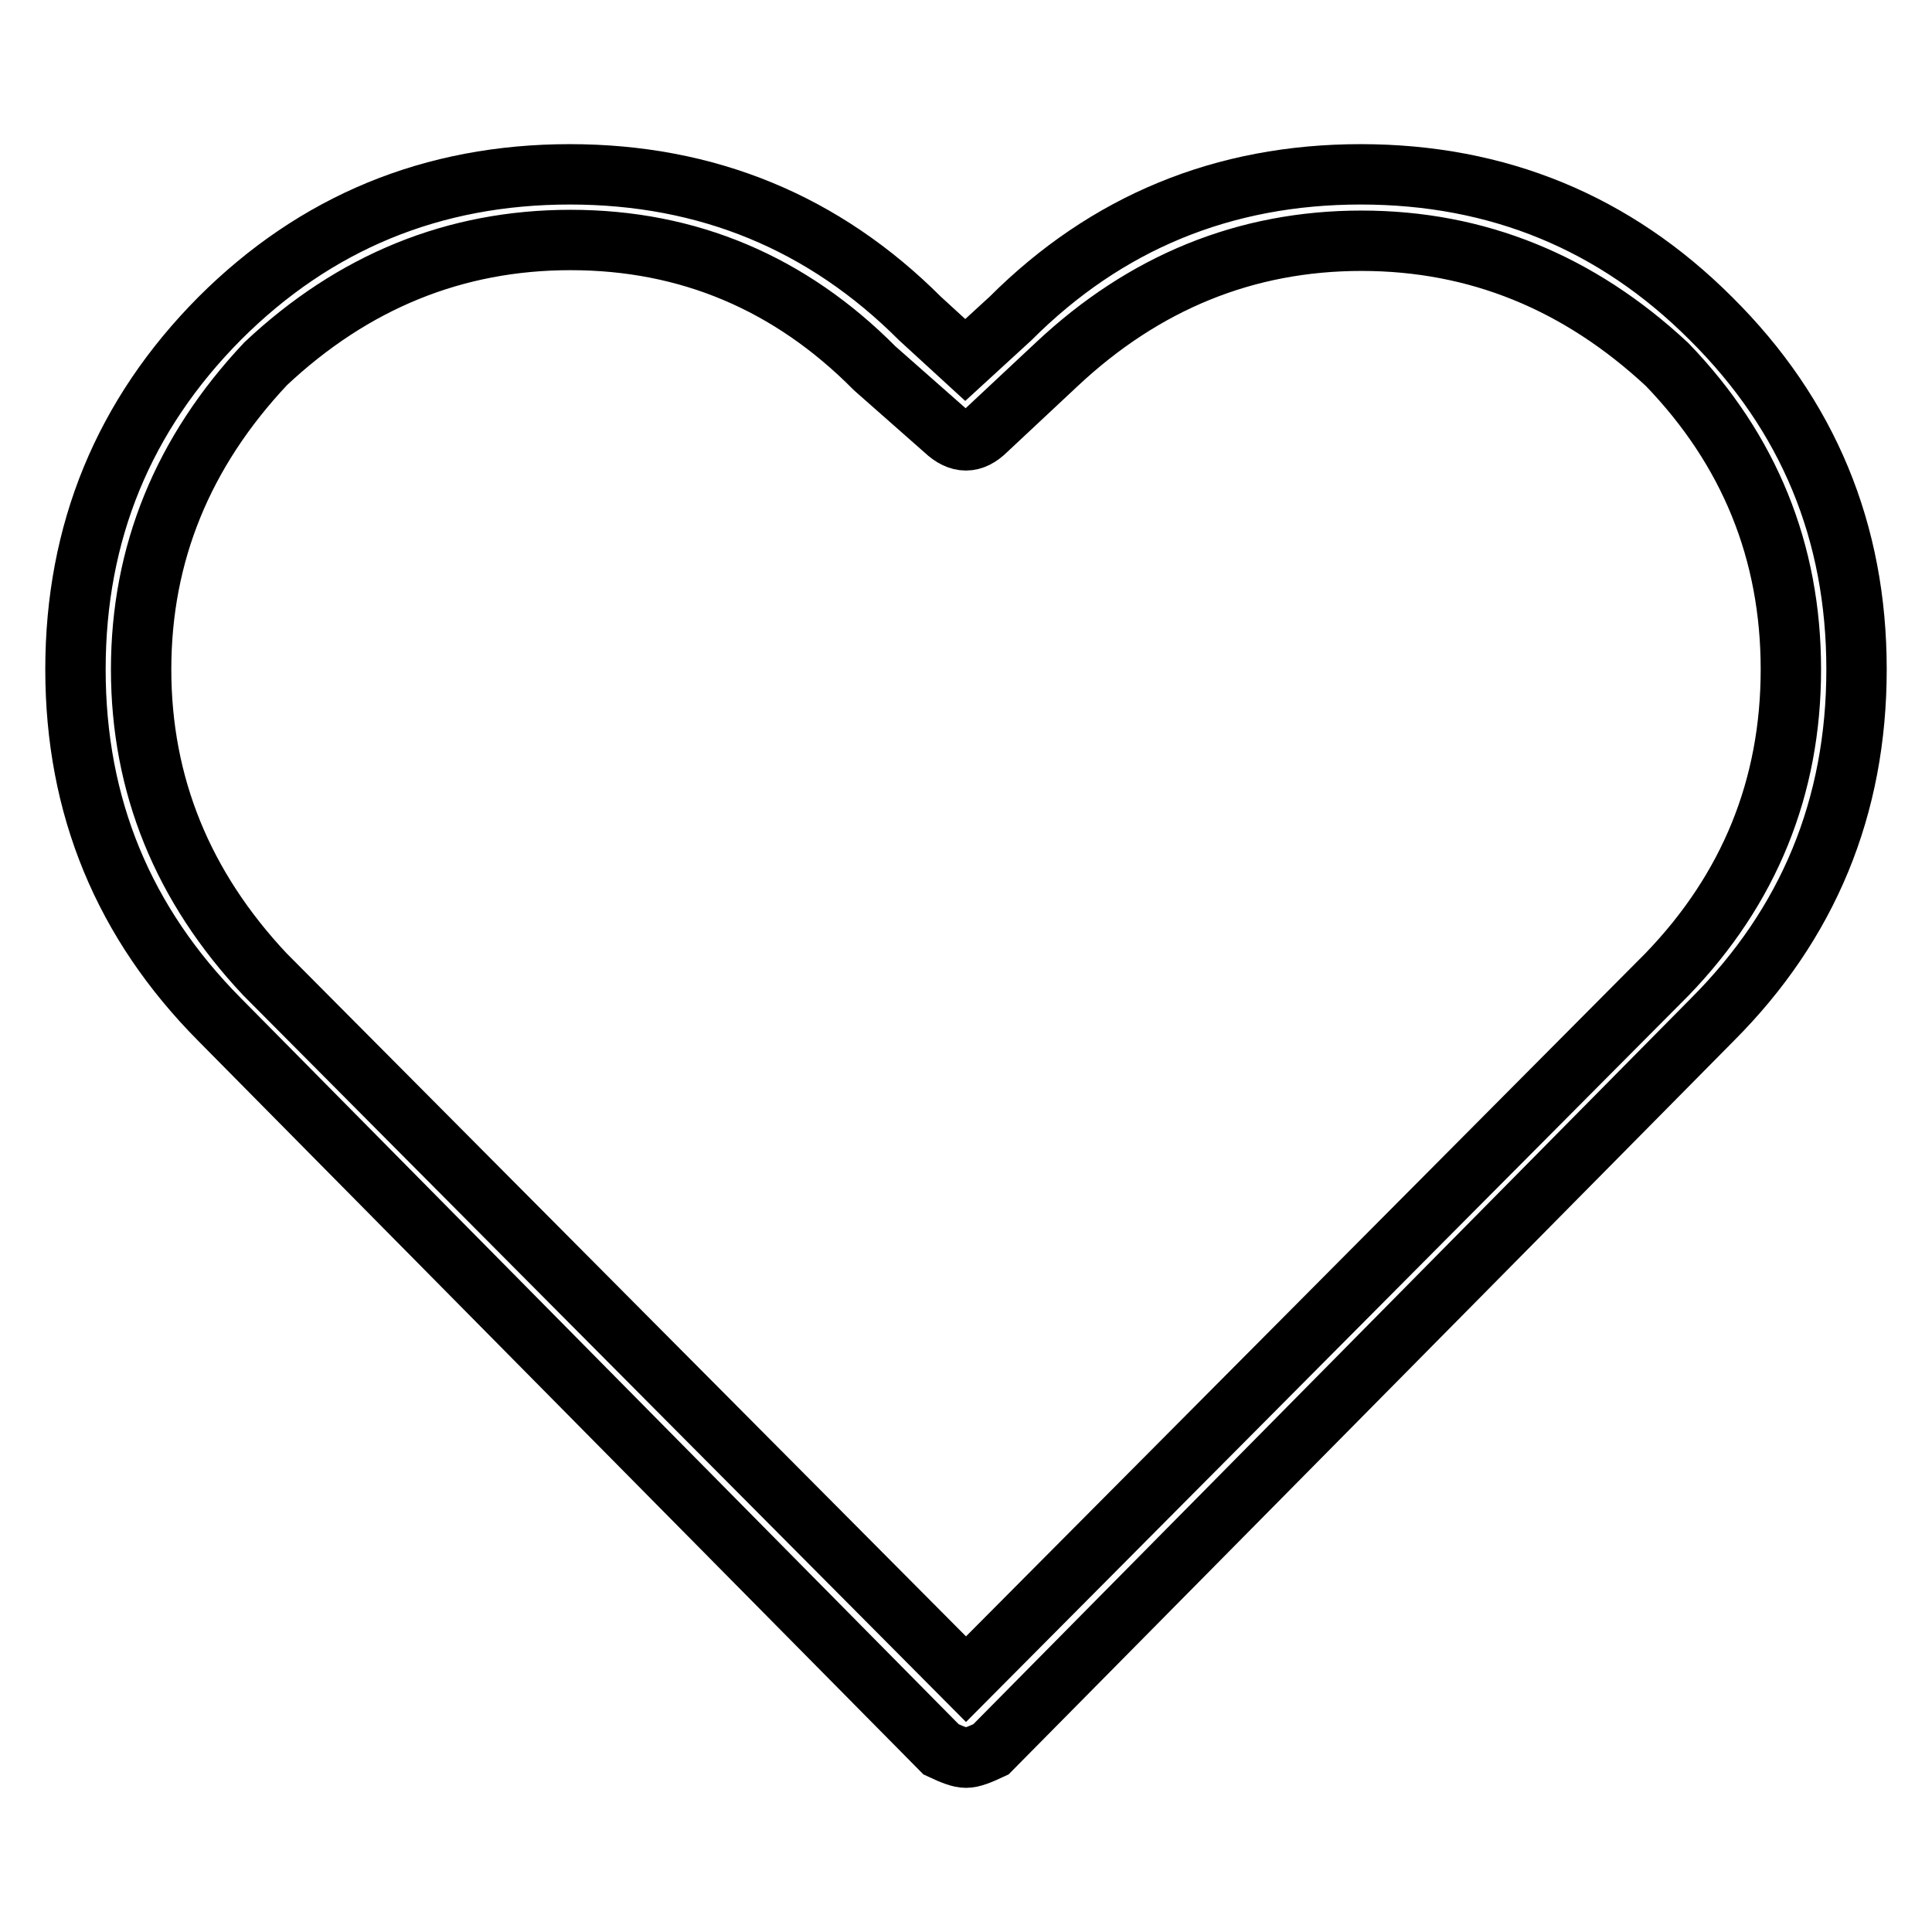 <?xml version="1.0" encoding="utf-8"?>
<!-- Svg Vector Icons : http://www.onlinewebfonts.com/icon -->
<!DOCTYPE svg PUBLIC "-//W3C//DTD SVG 1.1//EN" "http://www.w3.org/Graphics/SVG/1.1/DTD/svg11.dtd">
<svg version="1.1" xmlns="http://www.w3.org/2000/svg" xmlns:xlink="http://www.w3.org/1999/xlink" x="0px" y="0px" viewBox="0 0 256 256" enable-background="new 0 0 256 256" xml:space="preserve">
<g> <path stroke-width="8" fill-opacity="0" stroke="#000000"  d="M124.7,231.8l-95.6-96.7C16.4,122.3,10,106.9,10,88.7S16.4,55,29.1,42.2c12.7-12.7,28.2-19.1,46.4-19.1 s33.7,6.4,46.4,19.1l6,5.5l6-5.5c12.7-12.7,28.2-19.1,46.4-19.1c18.2,0,33.7,6.4,46.4,19.1C239.6,55,246,70.5,246,88.7 s-6.4,33.7-19.1,46.4l-95.6,96.7c-1.5,0.7-2.5,1.1-3.3,1.1S126.2,232.5,124.7,231.8z M75.6,31.8c-15.3,0-28.8,5.5-40.4,16.4 C24.2,59.9,18.7,73.4,18.7,88.7s5.5,28.8,16.4,40.4l92.9,93.4l92.9-93.4c10.9-11.3,16.4-24.8,16.4-40.4c0-15.6-5.5-29.1-16.4-40.4 c-11.7-10.9-25.2-16.4-40.5-16.4c-15.3,0-28.8,5.5-40.4,16.4l-9.3,8.7c-1.8,1.8-3.6,1.8-5.5,0l-9.3-8.2 C104.7,37.5,91.2,31.8,75.6,31.8z"/></g>
</svg>